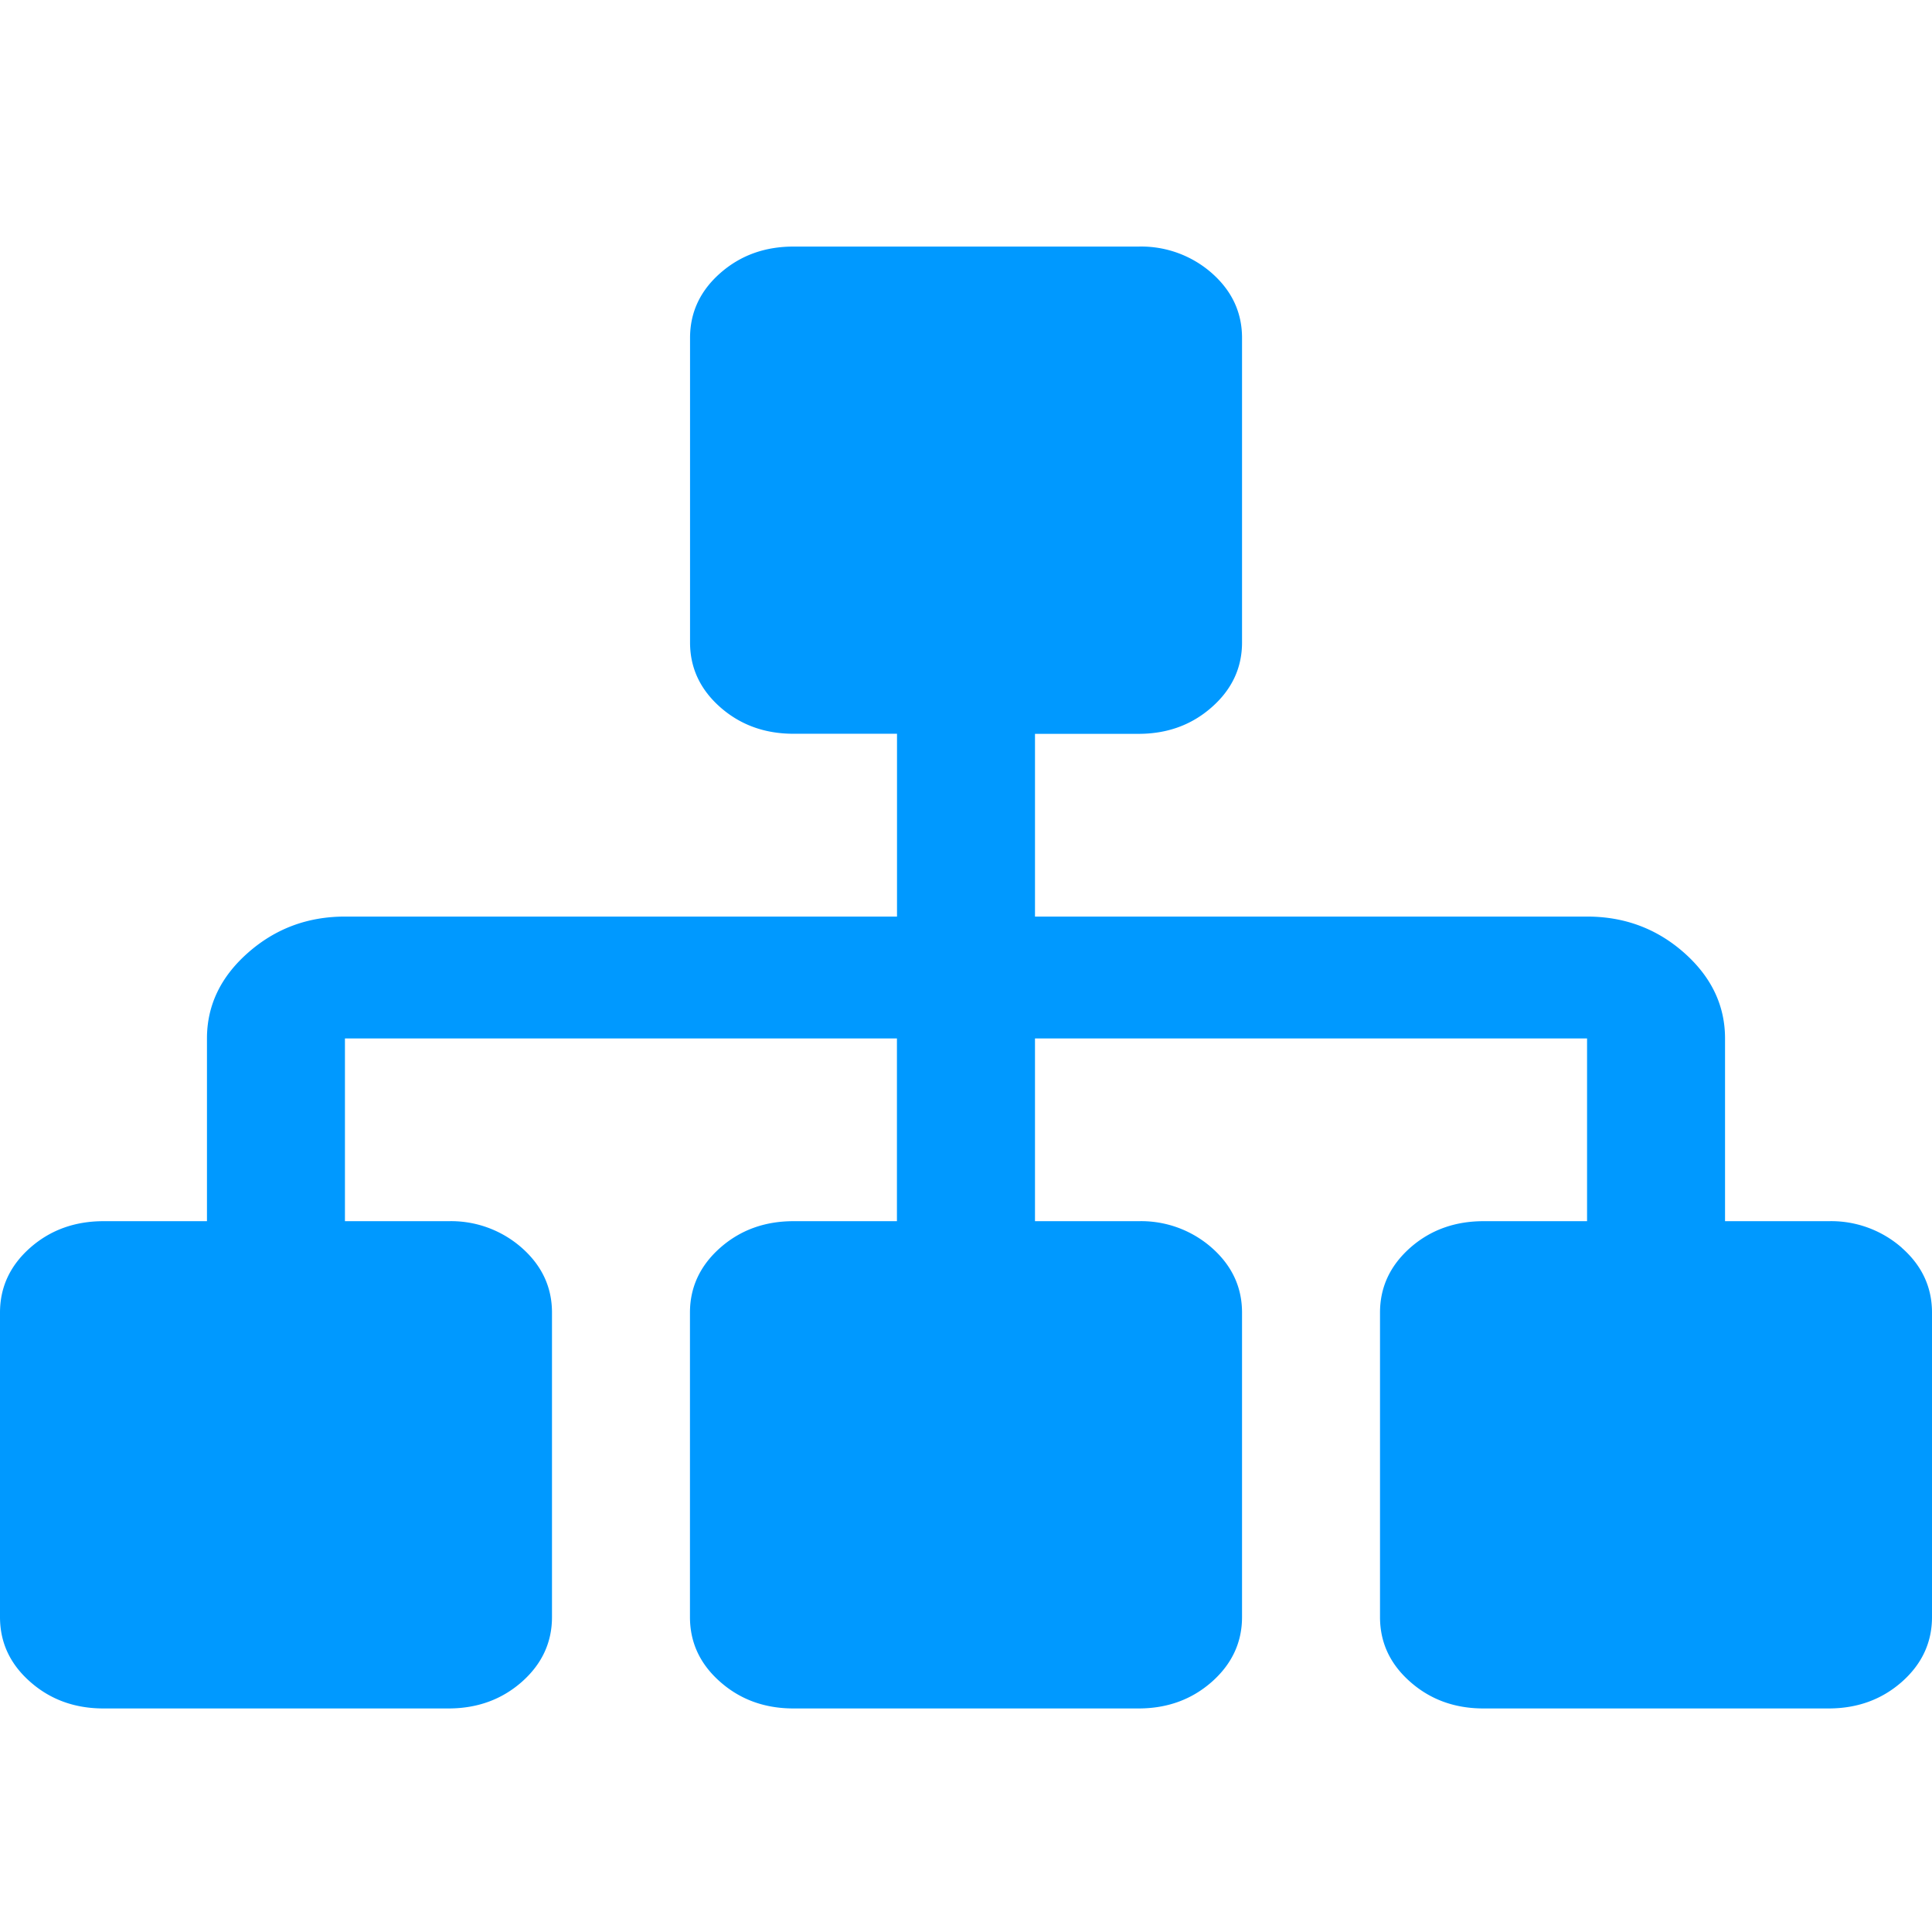 <?xml version="1.0" encoding="UTF-8"?> <svg xmlns="http://www.w3.org/2000/svg" width="24" height="24" viewBox="0 0 24 24"><path d="M23.625 15.5a1.328 1.328 0 0 0-.91-.33h-1.286V12.9c0-.41-.17-.765-.509-1.065-.34-.3-.741-.449-1.205-.449h-6.858v-2.27h1.286c.357 0 .66-.11.91-.331.25-.22.376-.489.376-.804V4.197c0-.315-.125-.583-.375-.804a1.328 1.328 0 0 0-.911-.33H9.857c-.357 0-.66.11-.91.33-.25.22-.375.489-.375.804v3.784c0 .315.125.583.375.804.25.22.553.33.91.33h1.286v2.271H4.286c-.465 0-.866.15-1.206.45-.339.299-.509.654-.509 1.064v2.27H1.286c-.357 0-.661.11-.911.33-.25.221-.375.49-.375.805v3.783c0 .316.125.584.375.804.25.221.554.331.91.331h4.286c.357 0 .661-.11.911-.33.25-.221.375-.49.375-.805v-3.783c0-.315-.125-.583-.375-.804a1.328 1.328 0 0 0-.91-.331H4.285V12.9h6.857v2.27H9.857c-.357 0-.66.11-.91.33-.25.221-.376.49-.376.805v3.783c0 .316.125.584.375.804.25.221.554.331.911.331h4.286c.357 0 .66-.11.91-.33.25-.221.376-.49.376-.805v-3.783c0-.315-.125-.583-.375-.804a1.328 1.328 0 0 0-.911-.331h-1.286V12.9h6.858v2.27h-1.286c-.357 0-.661.11-.911.33-.25.222-.375.49-.375.805v3.783c0 .316.125.584.375.804.25.221.554.331.91.331h4.287c.357 0 .66-.11.91-.33.25-.221.375-.49.375-.805v-3.783c0-.315-.125-.584-.375-.804z" fill="#09F" fill-rule="evenodd"></path></svg> 
